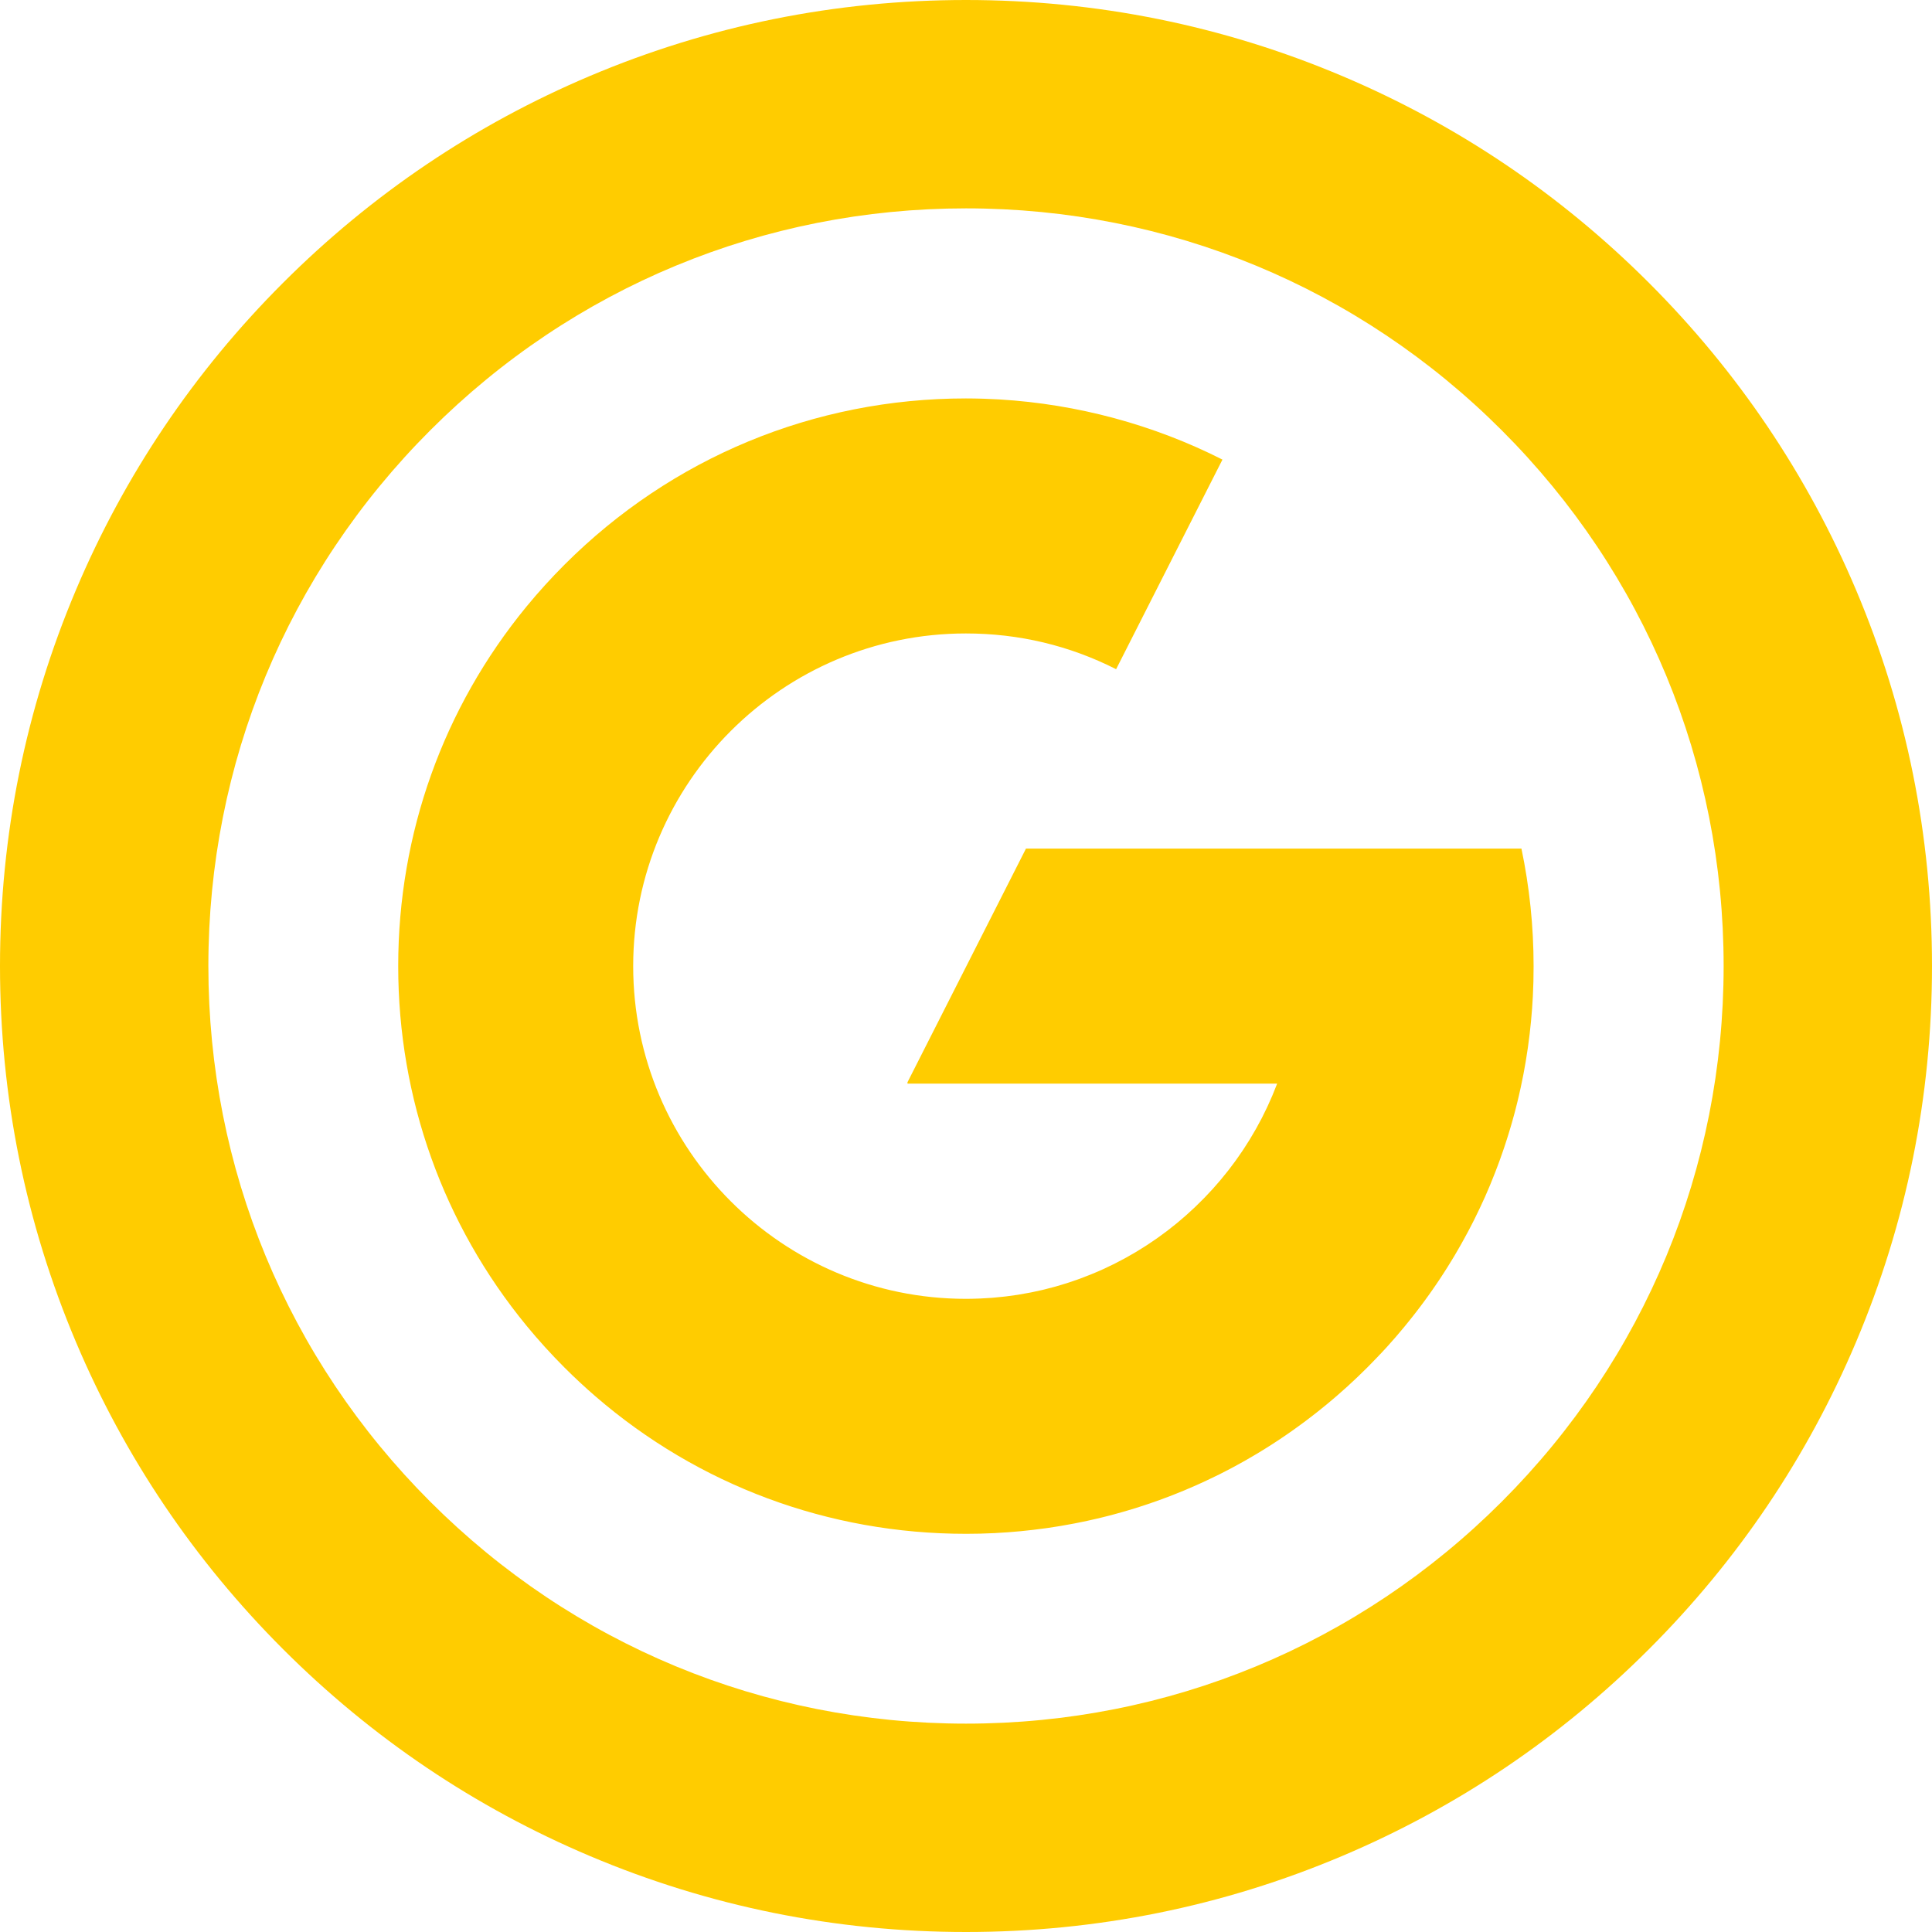 <svg xmlns="http://www.w3.org/2000/svg" id="katman_1" viewBox="0 0 800 800"><defs><style>.cls-1{fill:#fc0;stroke-width:0px;}</style></defs><path class="cls-1" d="m400,800c-53.98,0-106.37-10.58-155.71-31.45-47.64-20.15-90.41-48.98-127.13-85.71-36.72-36.72-65.56-79.49-85.71-127.13C10.58,506.37,0,453.98,0,400s10.58-106.37,31.45-155.71c20.15-47.64,48.98-90.41,85.71-127.13,36.72-36.72,79.49-65.56,127.13-85.71C293.63,10.58,346.02,0,400,0s106.37,10.58,155.71,31.45c47.64,20.15,90.41,48.98,127.13,85.71,36.72,36.72,65.56,79.49,85.71,127.13,20.87,49.34,31.45,101.73,31.45,155.71s-10.58,106.37-31.45,155.71c-20.15,47.64-48.98,90.41-85.71,127.13-36.72,36.72-79.49,65.56-127.13,85.71-49.34,20.87-101.73,31.45-155.71,31.45Zm0-713.72c-83.8,0-162.58,32.63-221.83,91.89-59.25,59.25-91.89,138.04-91.89,221.83s32.63,162.58,91.89,221.83c59.25,59.25,138.04,91.89,221.83,91.89s162.58-32.63,221.83-91.89c59.25-59.25,91.89-138.04,91.89-221.83s-32.63-162.58-91.89-221.83c-59.25-59.25-138.04-91.89-221.83-91.89Z"></path><path class="cls-1" d="m571.5,560.76c.86-.91,1.72-1.83,2.56-2.75.51-.56,1.01-1.14,1.52-1.71.75-.84,1.5-1.67,2.23-2.52.53-.62,1.06-1.24,1.58-1.86.69-.81,1.38-1.62,2.06-2.44.54-.65,1.06-1.31,1.59-1.96.65-.8,1.29-1.6,1.93-2.41.53-.68,1.06-1.36,1.59-2.04.61-.8,1.22-1.59,1.83-2.4.53-.7,1.05-1.41,1.56-2.11.58-.8,1.16-1.6,1.74-2.4.51-.72,1.02-1.44,1.53-2.17.56-.8,1.1-1.6,1.65-2.4.5-.74,1-1.49,1.5-2.23.53-.8,1.05-1.6,1.56-2.4.49-.76.98-1.52,1.46-2.29.5-.8.99-1.6,1.48-2.4.48-.78.96-1.56,1.43-2.35.47-.79.93-1.59,1.39-2.39.47-.81.94-1.61,1.39-2.42.44-.78.87-1.57,1.3-2.36.46-.84.92-1.67,1.37-2.51.4-.75.78-1.51,1.18-2.26.46-.89.93-1.77,1.37-2.66.31-.61.6-1.22.9-1.84,1.19-2.42,2.34-4.85,3.44-7.3.09-.21.19-.41.28-.61.48-1.08.94-2.17,1.4-3.25.26-.6.52-1.2.77-1.81.43-1.04.85-2.08,1.26-3.13.26-.66.53-1.31.79-1.98.4-1.03.79-2.07,1.18-3.11.25-.68.51-1.35.75-2.03.38-1.04.74-2.09,1.1-3.13.24-.68.48-1.37.71-2.05.35-1.05.7-2.11,1.03-3.17.22-.68.44-1.37.65-2.05.33-1.07.65-2.15.97-3.22.2-.68.4-1.35.59-2.03.31-1.09.61-2.19.91-3.28.18-.67.35-1.34.53-2.01.29-1.12.57-2.23.84-3.35.16-.65.31-1.3.46-1.95.27-1.15.53-2.3.78-3.45.13-.62.26-1.24.39-1.86.25-1.19.49-2.38.73-3.58.11-.57.21-1.14.32-1.72.23-1.25.46-2.5.67-3.76.08-.48.15-.97.23-1.45.22-1.35.44-2.7.63-4.06.04-.29.08-.57.12-.86.97-6.88,1.64-13.84,2-20.85,0-.04,0-.09,0-.13,0-.07,0-.14.01-.21.08-1.64.14-3.29.19-4.94,0-.3.02-.6.03-.9,0-.07,0-.14,0-.21.04-1.68.06-3.37.06-5.06,0-.31.01-.62.01-.93,0-16.55-1.72-32.83-5.03-48.66h-205.17l-49.06,96.75v.57h153.06c-.07.19-.14.38-.22.57-.53,1.37-1.07,2.74-1.64,4.09-.03.07-.06.14-.09.22-.6,1.41-1.22,2.8-1.86,4.18-.15.33-.31.67-.47,1-.65,1.37-1.31,2.73-2,4.08-.07.13-.14.25-.2.38-.65,1.25-1.32,2.49-2.01,3.72-.17.3-.34.61-.51.91-.74,1.31-1.5,2.6-2.28,3.88-.13.21-.26.42-.39.62-.71,1.14-1.43,2.27-2.17,3.4-.17.26-.34.51-.51.77-.83,1.25-1.69,2.48-2.56,3.69-.17.24-.35.48-.52.72-.79,1.09-1.6,2.17-2.43,3.24-.15.19-.29.38-.44.57-.93,1.18-1.87,2.35-2.84,3.5-.21.25-.42.5-.63.75-.92,1.08-1.85,2.15-2.8,3.21-.09.1-.17.19-.26.29-1.02,1.12-2.06,2.23-3.12,3.32-.23.24-.47.48-.71.72-1.07,1.09-2.16,2.17-3.27,3.23,0,0,0,0-.01.01-1.1,1.05-2.23,2.08-3.36,3.09-.25.22-.5.44-.74.66-1.14,1-2.29,1.99-3.46,2.95-.13.1-.25.2-.38.31-1.08.89-2.18,1.75-3.29,2.6-.25.19-.49.38-.74.57-1.2.91-2.42,1.8-3.65,2.67-.21.15-.41.29-.62.43-1.12.78-2.24,1.54-3.38,2.29-.22.15-.45.3-.67.44-1.27.82-2.55,1.62-3.85,2.4-.26.16-.53.31-.79.47-1.19.7-2.39,1.39-3.6,2.06-.17.1-.34.19-.52.29-1.33.73-2.68,1.43-4.04,2.12-.3.15-.6.3-.9.45-1.33.66-2.67,1.3-4.03,1.92-.06.03-.12.05-.17.08-1.4.64-2.82,1.24-4.25,1.83-.32.13-.64.27-.97.4-1.43.58-2.87,1.14-4.32,1.67-.09.03-.18.06-.27.1-1.38.5-2.78.98-4.18,1.44-.33.11-.65.21-.98.32-1.46.47-2.94.91-4.42,1.33-.22.06-.44.12-.66.18-1.34.37-2.68.72-4.03,1.05-.31.08-.63.16-.94.23-1.5.35-3.01.69-4.53.99-.3.06-.6.12-.91.17-1.35.26-2.72.51-4.09.73-.27.04-.54.09-.82.14-1.54.24-3.09.45-4.64.64-.35.04-.7.08-1.06.12-1.44.16-2.88.31-4.33.43-.18.02-.37.03-.55.05-1.58.12-3.17.21-4.77.28-.38.02-.76.03-1.14.04-1.62.06-3.24.1-4.87.1,0,0-.01,0-.02,0-75.96,0-137.76-61.8-137.76-137.76s61.8-137.76,137.76-137.76c21.92,0,42.85,4.98,62.21,14.8l44.03-86.79c-28.51-14.46-60.12-22.97-92.18-24.9-.15,0-.3-.02-.45-.03-1.95-.11-3.89-.19-5.84-.26-.39-.01-.77-.03-1.16-.04-2.2-.06-4.4-.1-6.6-.1-62.79,0-121.82,24.45-166.22,68.85-5.55,5.55-10.79,11.33-15.71,17.31-34.42,41.9-53.14,93.97-53.14,148.91s18.72,107.01,53.14,148.91c4.92,5.99,10.16,11.76,15.71,17.31,4.16,4.16,8.45,8.15,12.86,11.96,42.64,36.81,96.45,56.89,153.36,56.89.07,0,.15,0,.22,0,1.93,0,3.85-.03,5.77-.07.33,0,.65-.03.97-.04,1.7-.05,3.39-.11,5.08-.19.08,0,.17-.01.25-.02,6.91-.35,13.76-1.02,20.54-1.96.41-.06.83-.11,1.24-.17,1.29-.19,2.57-.39,3.85-.6.55-.09,1.11-.17,1.66-.27,1.21-.2,2.42-.42,3.62-.65.62-.11,1.24-.22,1.85-.34,1.16-.22,2.32-.46,3.47-.7.66-.14,1.31-.27,1.97-.42,1.12-.24,2.24-.5,3.36-.76.68-.16,1.36-.32,2.04-.48,1.1-.27,2.19-.54,3.28-.82.7-.18,1.39-.36,2.08-.55,1.07-.29,2.14-.58,3.21-.89.71-.2,1.41-.4,2.11-.61,1.05-.31,2.11-.62,3.16-.95.71-.22,1.41-.44,2.12-.67,1.04-.33,2.08-.67,3.12-1.02.7-.24,1.4-.48,2.1-.72,1.03-.36,2.07-.72,3.1-1.09.69-.25,1.38-.51,2.07-.77,1.03-.38,2.06-.76,3.08-1.16.68-.26,1.35-.54,2.02-.81,1.03-.41,2.06-.82,3.09-1.25.62-.26,1.24-.53,1.86-.8,1.07-.46,2.14-.91,3.2-1.38.1-.05.21-.1.31-.14,2.5-1.12,4.98-2.29,7.44-3.49.68-.33,1.35-.65,2.03-.99.88-.44,1.75-.9,2.62-1.35.77-.4,1.54-.79,2.31-1.2.83-.44,1.66-.9,2.49-1.36.8-.44,1.59-.87,2.38-1.31.81-.46,1.61-.92,2.41-1.39.8-.46,1.6-.93,2.4-1.4.79-.47,1.57-.95,2.35-1.42.81-.49,1.61-.98,2.41-1.49.77-.48,1.53-.97,2.29-1.46.8-.52,1.61-1.04,2.41-1.57.75-.49,1.49-1,2.23-1.5.8-.54,1.6-1.09,2.4-1.65.73-.51,1.45-1.02,2.17-1.53.8-.57,1.6-1.15,2.4-1.74.7-.52,1.41-1.03,2.11-1.56.8-.6,1.6-1.21,2.4-1.83.68-.53,1.36-1.05,2.04-1.58.81-.64,1.61-1.28,2.41-1.93.65-.53,1.31-1.06,1.96-1.59.82-.68,1.63-1.37,2.45-2.06.62-.53,1.24-1.05,1.85-1.58.85-.74,1.69-1.49,2.53-2.24.57-.5,1.14-1,1.7-1.51.93-.84,1.85-1.71,2.76-2.57.46-.43.93-.86,1.39-1.3,1.37-1.31,2.73-2.63,4.07-3.97,1.34-1.34,2.67-2.7,3.97-4.07.44-.46.87-.93,1.3-1.39Z"></path></svg>